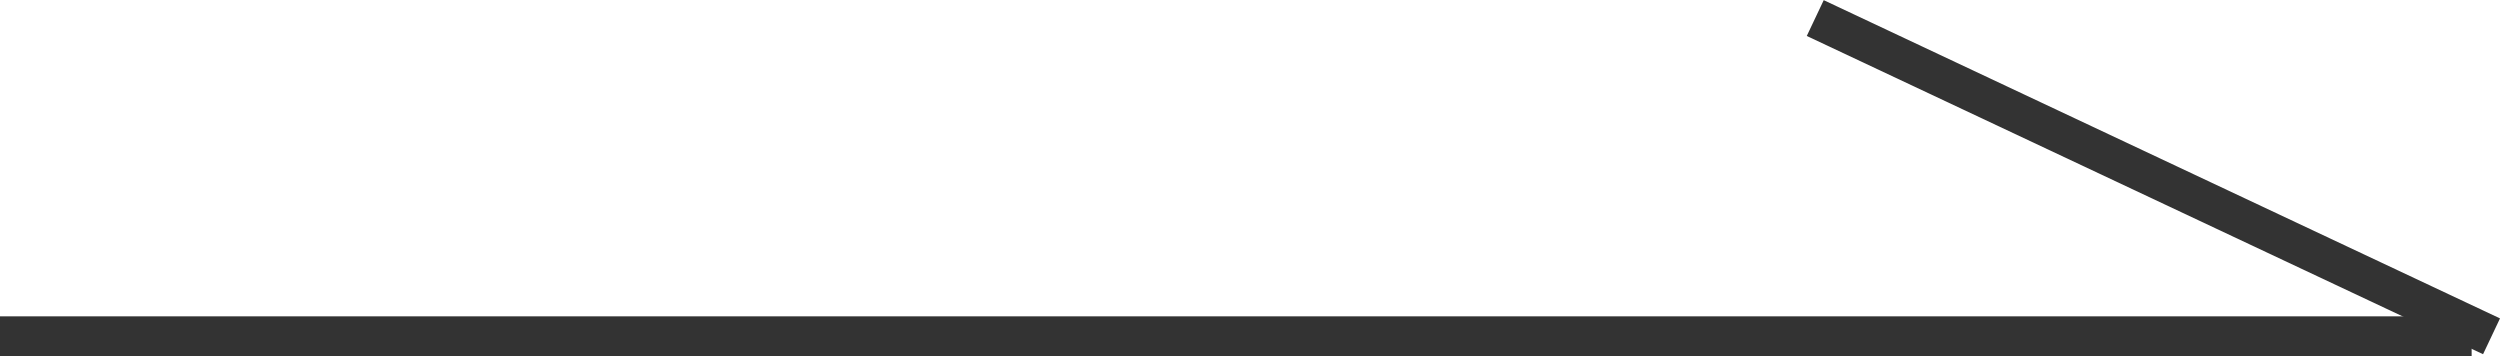 <svg xmlns="http://www.w3.org/2000/svg" width="62.844" height="8.952" viewBox="0 0 62.844 8.952"><defs><style>.a{fill:#333;}</style></defs><g transform="translate(-1567.869 -841.048)"><g transform="translate(436.869 -162.162)"><path class="a" d="M62.131.5H0v-1H62.131Z" transform="translate(1131 1011.662)"/><path class="a" d="M16.787,8.452l-17-8,.426-.9,17,8Z" transform="translate(1176.631 1003.662)"/></g></g></svg>